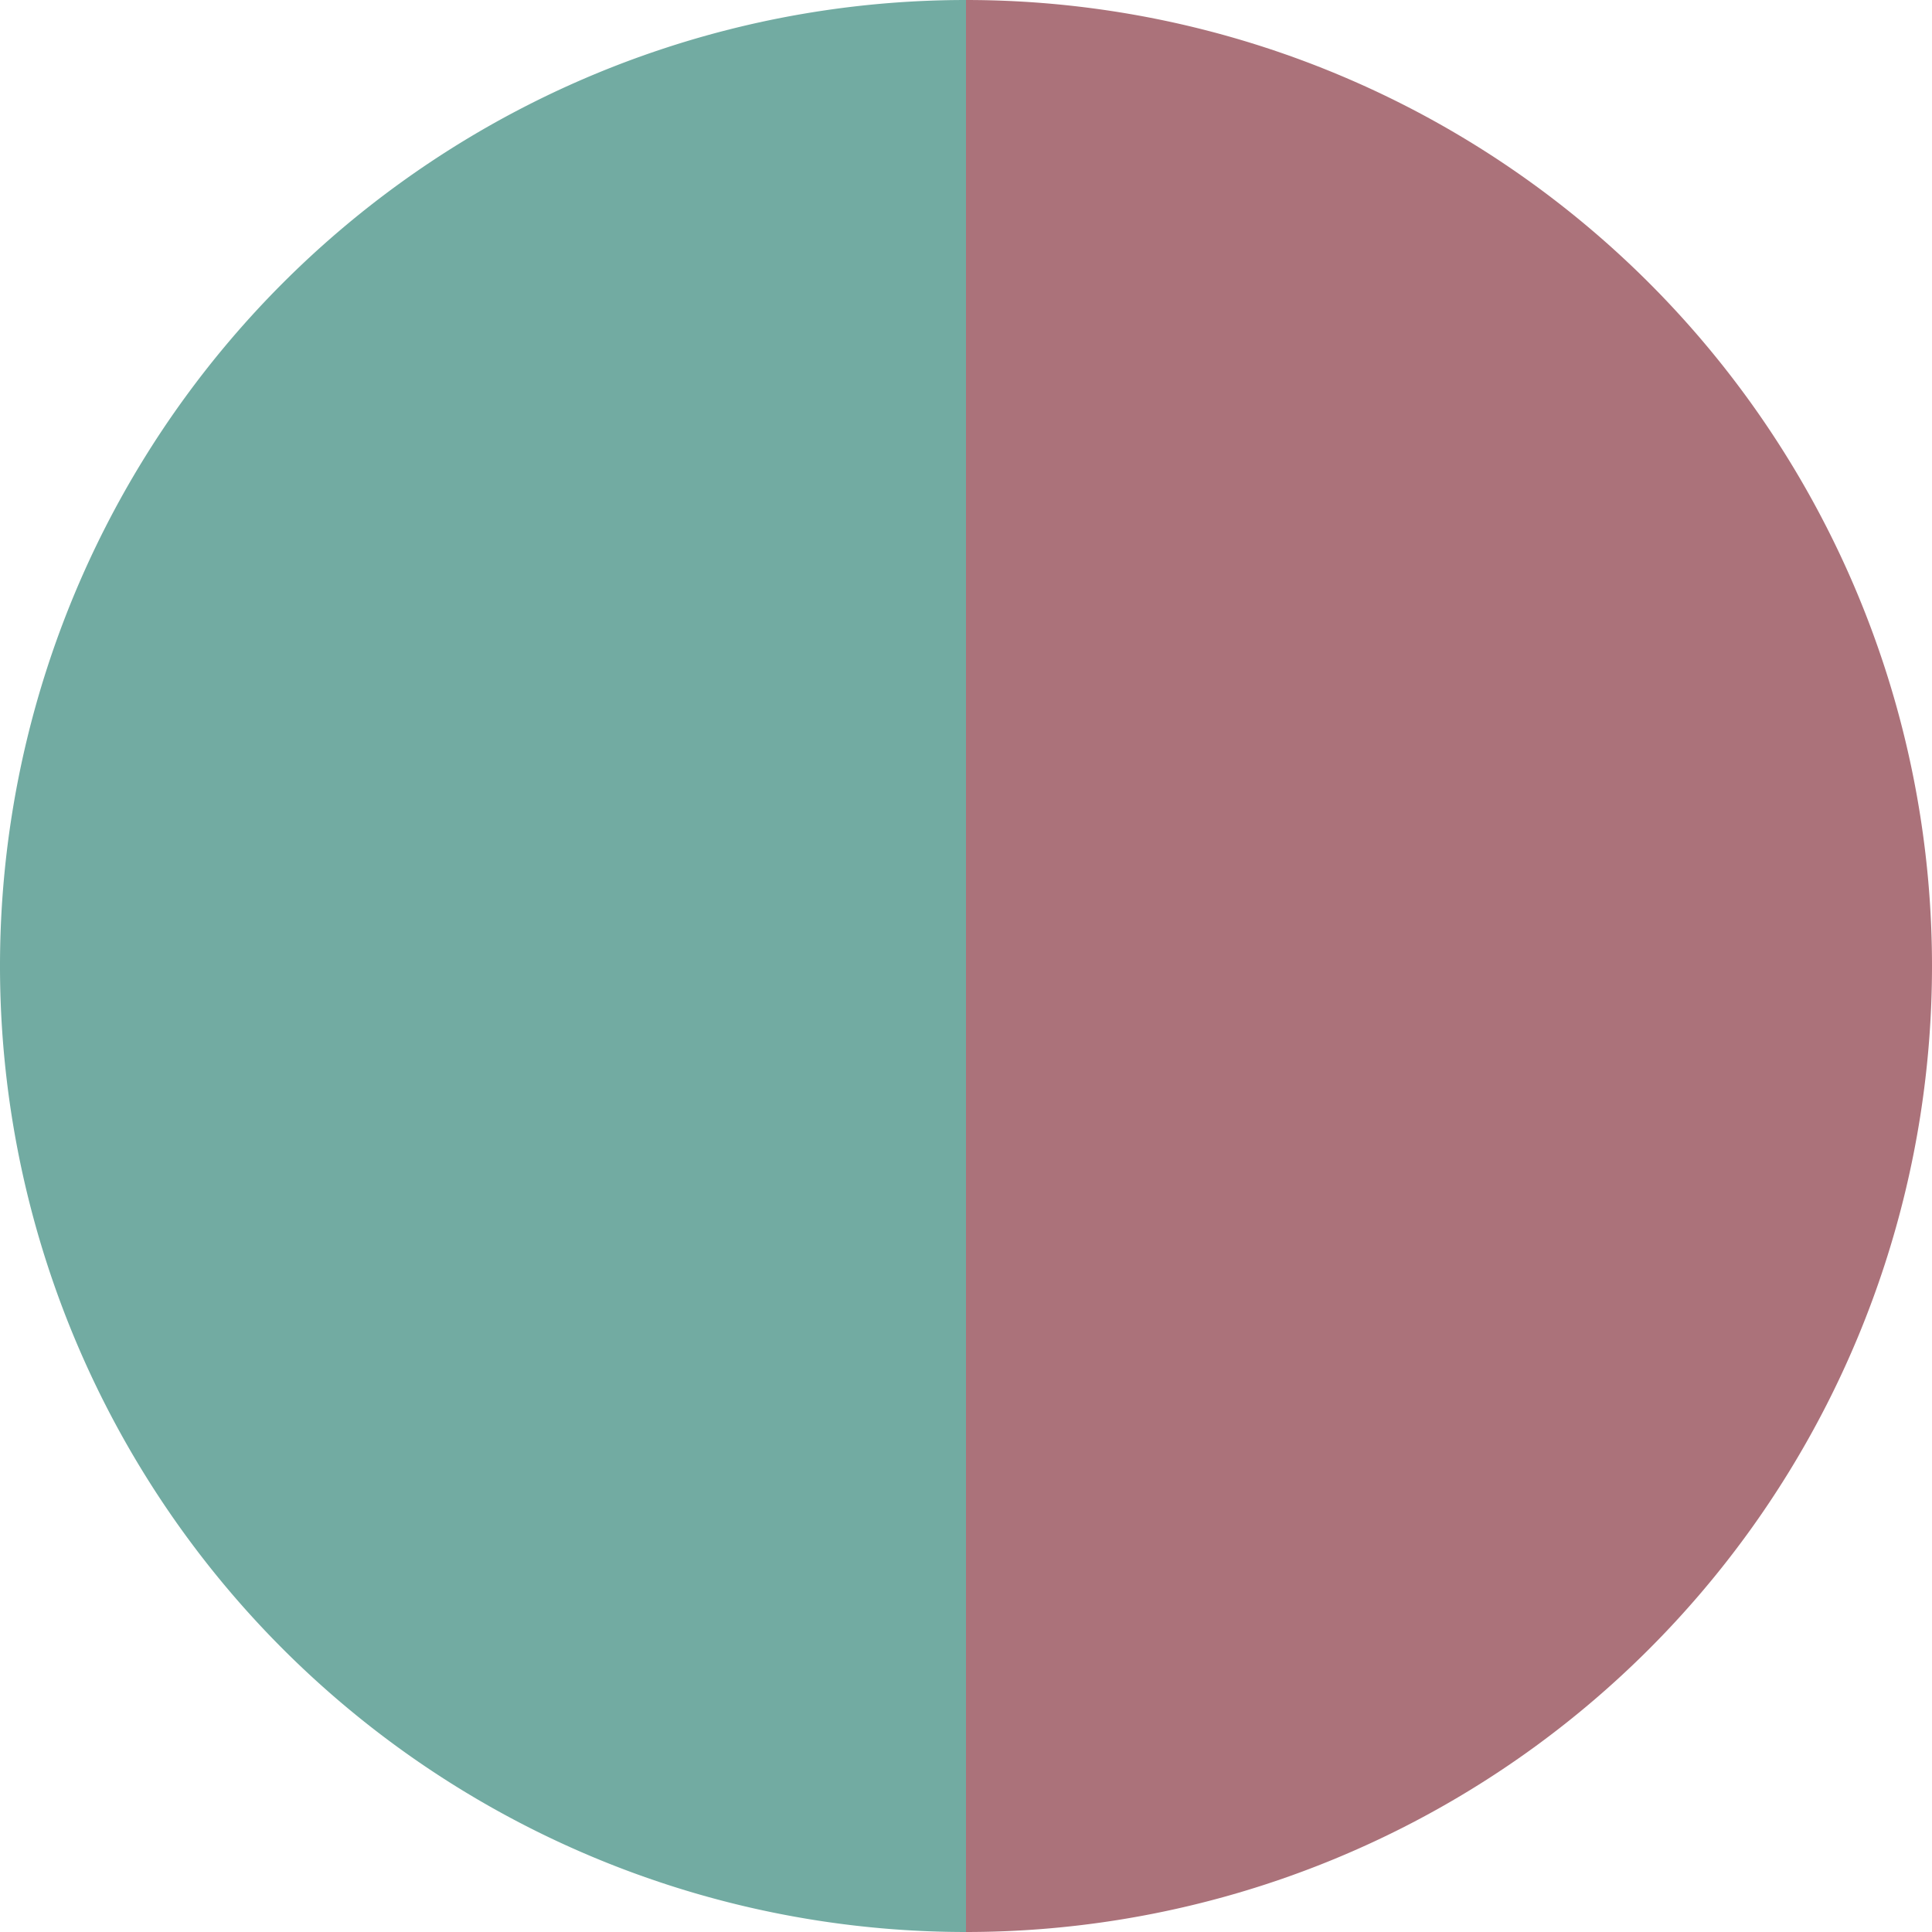 <?xml version="1.0" standalone="no"?>
<svg width="500" height="500" viewBox="-1 -1 2 2" xmlns="http://www.w3.org/2000/svg">
        <path d="M 0 -1 
             A 1,1 0 0,1 0 1             L 0,0
             z" fill="#ab727a" />
            <path d="M 0 1 
             A 1,1 0 0,1 -0 -1             L 0,0
             z" fill="#72aba2" />
    </svg>
